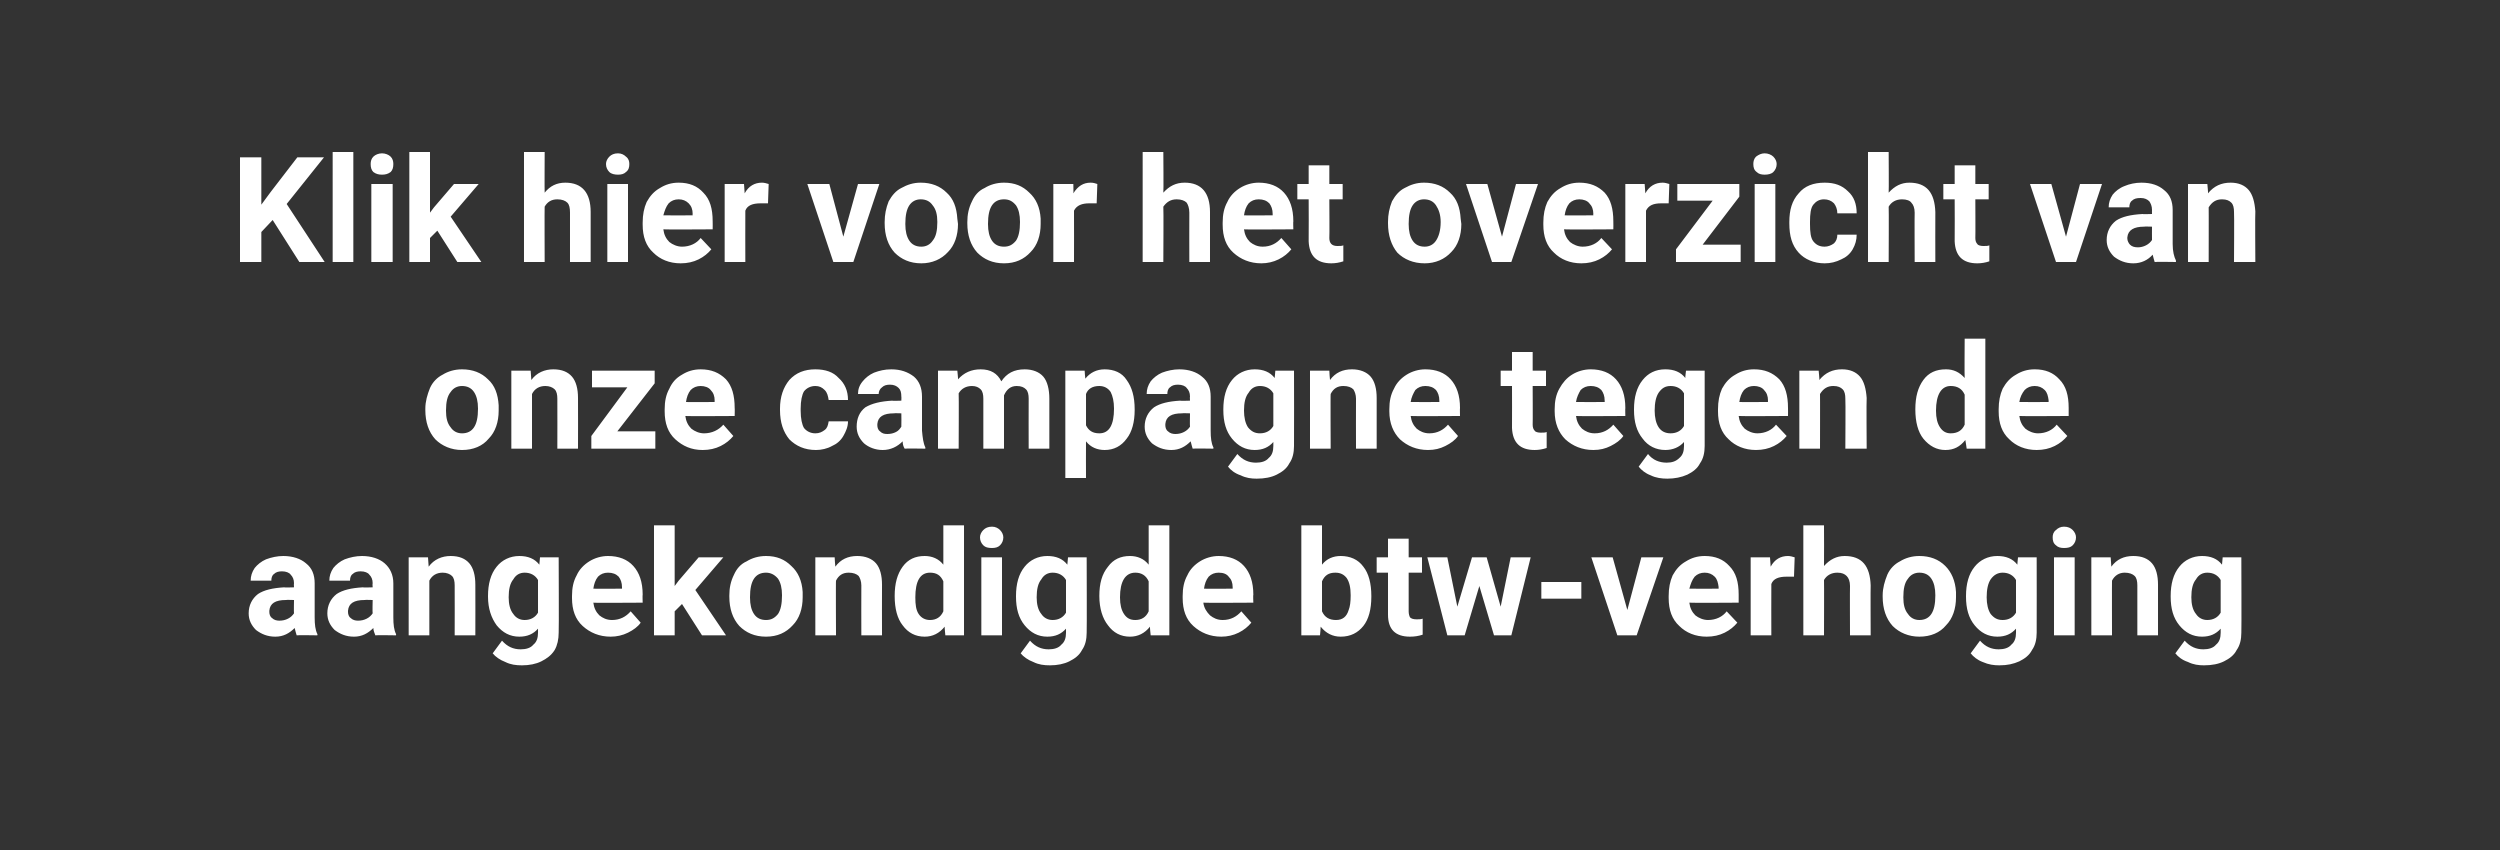 <?xml version="1.0" standalone="no"?><!DOCTYPE svg PUBLIC "-//W3C//DTD SVG 1.1//EN" "http://www.w3.org/Graphics/SVG/1.1/DTD/svg11.dtd"><svg xmlns="http://www.w3.org/2000/svg" version="1.1" width="375px" height="127.5px" viewBox="0 -1 375 127.5" style="top:-1px"><rect x="0" y="-1" width="375" height="127.5" fill="#333333" stroke="none"/><desc>Klik hier voor het overzicht van onze campagne tegen de aangekondigde btw verhoging</desc><defs/><g id="Polygon70634"><path d="m44.5 94.3c-.1-.3-.2-.7-.3-1.1c-.8.8-1.7 1.3-2.9 1.3c-1.2 0-2.1-.4-2.9-1c-.7-.7-1.1-1.5-1.1-2.5c0-1.2.5-2.2 1.4-2.9c.9-.6 2.2-.9 3.9-1c.03.05 1.5 0 1.5 0c0 0-.04-.62 0-.6c0-.6-.2-1-.5-1.3c-.2-.3-.7-.5-1.3-.5c-.5 0-.9.1-1.2.4c-.3.2-.4.6-.4 1h-3.1c0-.7.2-1.3.6-1.9c.4-.5 1-1 1.7-1.3c.8-.3 1.7-.5 2.6-.5c1.4 0 2.6.4 3.4 1.1c.9.7 1.3 1.7 1.3 3v5.1c0 1.1.1 1.9.4 2.5c.04-.03 0 .2 0 .2c0 0-3.1-.05-3.1 0zm-2.6-2.2c.5 0 .9-.1 1.3-.3c.4-.2.7-.5.9-.8c-.04-.04 0-2 0-2c0 0-1.2-.04-1.2 0c-1.6 0-2.4.5-2.5 1.6v.2c0 .3.1.7.4.9c.3.3.7.4 1.1.4zm14.4 2.2c-.1-.3-.3-.7-.3-1.1c-.8.8-1.7 1.3-2.9 1.3c-1.2 0-2.1-.4-2.9-1c-.7-.7-1.1-1.5-1.1-2.5c0-1.2.5-2.2 1.4-2.9c.9-.6 2.2-.9 3.9-1c.03.05 1.5 0 1.5 0c0 0-.05-.62 0-.6c0-.6-.2-1-.5-1.3c-.2-.3-.7-.5-1.3-.5c-.5 0-.9.1-1.2.4c-.3.2-.4.6-.4 1h-3.1c0-.7.2-1.3.6-1.9c.4-.5 1-1 1.7-1.3c.8-.3 1.7-.5 2.6-.5c1.4 0 2.6.4 3.4 1.1c.8.7 1.3 1.7 1.3 3v5.1c0 1.1.1 1.9.4 2.5c.03-.03 0 .2 0 .2c0 0-3.11-.05-3.1 0zm-2.6-2.2c.5 0 .9-.1 1.3-.3c.4-.2.7-.5.9-.8c-.05-.04 0-2 0-2c0 0-1.21-.04-1.2 0c-1.6 0-2.4.5-2.5 1.6v.2c0 .3.1.7.4.9c.3.3.7.4 1.1.4zm10.5-9.5s.11 1.37.1 1.4c.8-1.1 2-1.6 3.3-1.6c1.3 0 2.2.4 2.8 1.1c.6.7.9 1.8.9 3.2c.02.04 0 7.6 0 7.6h-3.1s.02-7.48 0-7.5c0-.6-.1-1.1-.4-1.4c-.3-.3-.8-.5-1.4-.5c-.9 0-1.6.4-2 1.2v8.2h-3.1V82.6h2.9zm9 5.8c0-1.8.4-3.3 1.3-4.4c.8-1 2-1.6 3.4-1.6c1.3 0 2.3.4 3 1.3l.1-1.1h2.8s.05 11.26 0 11.3c0 1-.2 1.9-.6 2.6c-.5.8-1.2 1.3-2 1.7c-.8.4-1.8.6-2.9.6c-.9 0-1.7-.1-2.5-.5c-.8-.3-1.5-.8-1.9-1.3l1.4-1.9c.8.9 1.7 1.3 2.8 1.3c.8 0 1.5-.2 1.9-.7c.5-.4.7-1 .7-1.8v-.6c-.7.8-1.6 1.2-2.8 1.2c-1.4 0-2.5-.6-3.4-1.7c-.8-1.1-1.3-2.5-1.3-4.3v-.1zm3.1.2c0 1 .2 1.9.7 2.5c.4.6 1 .9 1.7.9c.9 0 1.6-.4 2-1.1V86c-.4-.7-1.1-1.1-2-1.1c-.7 0-1.3.3-1.7 1c-.5.6-.7 1.5-.7 2.7zm15.3 5.9c-1.7 0-3.1-.6-4.2-1.6c-1.1-1-1.6-2.4-1.6-4.2v-.3c0-1.2.2-2.2.7-3.1c.4-.9 1.1-1.6 1.9-2.1c.8-.5 1.8-.8 2.8-.8c1.6 0 2.9.5 3.8 1.5c.9 1 1.4 2.4 1.4 4.3c-.04-.02 0 1.2 0 1.2c0 0-7.44.05-7.4 0c.1.8.4 1.4.9 1.9c.5.4 1.1.7 1.9.7c1.2 0 2.1-.5 2.8-1.3l1.5 1.7c-.4.6-1.1 1.1-1.9 1.5c-.8.4-1.7.6-2.6.6zm-.4-9.6c-.6 0-1.1.2-1.5.6c-.4.5-.6 1.1-.7 1.8c-.01.03 4.3 0 4.3 0v-.2c0-.7-.2-1.2-.5-1.6c-.4-.4-.9-.6-1.6-.6zm11.1 4.7l-1.1 1.1v3.6h-3.1V77.8h3.1v9.1l.6-.8l3-3.5h3.7l-4.2 4.9l4.6 6.8h-3.6l-3-4.7zm7.1-1.3c0-1.1.2-2.1.7-3.1c.4-.9 1-1.6 1.9-2c.8-.5 1.8-.8 2.9-.8c1.6 0 2.8.5 3.8 1.5c1 .9 1.6 2.2 1.7 3.9v.8c0 1.7-.5 3.2-1.5 4.2c-1 1.1-2.3 1.7-4 1.7c-1.7 0-3-.6-4-1.6c-1-1.1-1.5-2.6-1.5-4.4v-.2zm3.1.3c0 1.1.2 1.9.6 2.5c.4.6 1 .9 1.8.9c.8 0 1.3-.3 1.8-.9c.4-.6.6-1.5.6-2.8c0-1.1-.2-1.9-.6-2.5c-.5-.6-1.1-.9-1.8-.9c-.8 0-1.4.3-1.8.9c-.4.6-.6 1.5-.6 2.8zm12.7-6s.07 1.37.1 1.4c.8-1.1 1.9-1.6 3.3-1.6c1.2 0 2.2.4 2.8 1.1c.6.7.9 1.8.9 3.2c-.02.04 0 7.6 0 7.6h-3.1s-.02-7.48 0-7.5c0-.6-.2-1.1-.4-1.4c-.3-.3-.8-.5-1.5-.5c-.9 0-1.5.4-1.9 1.2c-.04-.05 0 8.2 0 8.2h-3.1V82.6h2.9zm9 5.8c0-1.9.4-3.3 1.2-4.4c.8-1.1 1.9-1.6 3.3-1.6c1.1 0 2.1.4 2.8 1.3v-5.9h3.1v16.5h-2.8s-.13-1.29-.1-1.3c-.8 1-1.8 1.5-3 1.5c-1.4 0-2.5-.6-3.3-1.7c-.8-1-1.2-2.5-1.2-4.4zm5.3-3.5c-1.5 0-2.2 1.3-2.2 3.7c0 1.1.1 1.9.5 2.5c.4.6 1 .9 1.7.9c.9 0 1.6-.4 2-1.3v-4.5c-.4-.9-1-1.3-2-1.3zm10.8 9.4h-3.1V82.6h3.1v11.7zM147 79.6c0-.4.2-.8.5-1.1c.3-.3.7-.5 1.3-.5c.5 0 .9.2 1.2.5c.3.3.5.7.5 1.1c0 .5-.2.9-.5 1.2c-.3.3-.7.4-1.2.4c-.6 0-1-.1-1.3-.4c-.3-.3-.5-.7-.5-1.2zm5.4 8.8c0-1.8.4-3.3 1.3-4.4c.8-1 2-1.6 3.4-1.6c1.3 0 2.3.4 3 1.3l.1-1.1h2.8s.04 11.26 0 11.3c0 1-.2 1.9-.7 2.6c-.4.8-1.1 1.3-1.9 1.7c-.8.4-1.8.6-2.9.6c-.9 0-1.7-.1-2.5-.5c-.8-.3-1.5-.8-1.9-1.3l1.4-1.9c.8.9 1.7 1.3 2.8 1.3c.8 0 1.5-.2 1.9-.7c.5-.4.7-1 .7-1.8v-.6c-.7.8-1.6 1.2-2.8 1.2c-1.4 0-2.5-.6-3.4-1.7c-.9-1.1-1.3-2.5-1.3-4.3v-.1zm3.1.2c0 1 .2 1.9.7 2.5c.4.6 1 .9 1.7.9c.9 0 1.6-.4 2-1.1V86c-.4-.7-1.1-1.1-2-1.1c-.7 0-1.3.3-1.7 1c-.5.6-.7 1.5-.7 2.7zm9.4-.2c0-1.9.4-3.3 1.3-4.4c.8-1.1 1.9-1.6 3.3-1.6c1.1 0 2.1.4 2.8 1.3v-5.9h3.1v16.5h-2.8s-.14-1.29-.1-1.3c-.8 1-1.8 1.5-3 1.5c-1.4 0-2.5-.6-3.3-1.7c-.8-1-1.3-2.5-1.3-4.4zm5.4-3.5c-1.5 0-2.3 1.3-2.3 3.7c0 1.1.2 1.9.6 2.5c.4.6.9.9 1.7.9c.9 0 1.6-.4 2-1.3v-4.5c-.4-.9-1.1-1.3-2-1.3zm12.9 9.6c-1.7 0-3.1-.6-4.2-1.6c-1.1-1-1.6-2.4-1.6-4.2v-.3c0-1.2.2-2.2.7-3.1c.4-.9 1.1-1.6 1.9-2.1c.8-.5 1.8-.8 2.8-.8c1.6 0 2.9.5 3.8 1.5c.9 1 1.4 2.4 1.4 4.3c-.05-.02 0 1.2 0 1.2c0 0-7.45.05-7.5 0c.1.8.5 1.4 1 1.9c.5.4 1.1.7 1.9.7c1.2 0 2.1-.5 2.8-1.3l1.5 1.7c-.5.6-1.1 1.1-1.9 1.5c-.8.4-1.7.6-2.6.6zm-.4-9.6c-.6 0-1.1.2-1.5.6c-.4.5-.6 1.1-.7 1.8c-.02.03 4.3 0 4.3 0v-.2c0-.7-.2-1.2-.6-1.6c-.3-.4-.8-.6-1.5-.6zm22.9 3.6c0 1.9-.4 3.4-1.2 4.4c-.8 1-1.9 1.6-3.4 1.6c-1.2 0-2.2-.5-3-1.5c.02.01-.1 1.3-.1 1.3h-2.8V77.8h3.1v5.9c.7-.9 1.7-1.3 2.8-1.3c1.4 0 2.6.5 3.4 1.6c.8 1 1.2 2.5 1.2 4.4v.1zm-3.4 2c.2-.5.3-1.2.3-2.2c0-1.2-.2-2-.6-2.6c-.4-.5-.9-.8-1.7-.8c-1 0-1.6.4-2 1.3v4.5c.4.9 1.1 1.3 2.1 1.3c1 0 1.6-.5 1.9-1.5zm9-10.7v2.8h2v2.3h-2v5.8c0 .4.1.7.2.9c.2.2.5.3 1 .3c.3 0 .6 0 .9-.1v2.4c-.6.2-1.2.3-1.9.3c-2.2 0-3.3-1.1-3.3-3.3v-6.3h-1.7v-2.3h1.7v-2.8h3.1zM225.1 90l1.5-7.4h3l-2.9 11.7h-2.6l-2.2-7.4l-2.2 7.4h-2.6l-3-11.7h3l1.5 7.4l2.2-7.4h2.2l2.1 7.4zm12.1-1.2h-6v-2.5h6v2.5zm6.9 1.7l2.1-7.9h3.3l-4 11.7h-2.9l-3.9-11.7h3.2l2.2 7.9zm11.9 4c-1.7 0-3.1-.6-4.1-1.6c-1.1-1-1.6-2.4-1.6-4.2v-.3c0-1.2.2-2.2.6-3.1c.5-.9 1.1-1.6 2-2.1c.8-.5 1.7-.8 2.8-.8c1.6 0 2.8.5 3.7 1.5c1 1 1.4 2.4 1.4 4.3v1.2s-7.39.05-7.4 0c.1.8.4 1.4.9 1.9c.5.4 1.2.7 1.9.7c1.2 0 2.2-.5 2.8-1.3l1.6 1.7c-.5.6-1.1 1.1-1.9 1.5c-.8.4-1.7.6-2.7.6zm-.3-9.6c-.6 0-1.1.2-1.5.6c-.4.5-.6 1.1-.8 1.8c.05.03 4.4 0 4.4 0c0 0-.04-.22 0-.2c-.1-.7-.2-1.2-.6-1.6c-.4-.4-.9-.6-1.5-.6zm13.4.6H268c-1.2 0-2 .3-2.3 1.1c-.02.04 0 7.7 0 7.7h-3.1V82.6h2.9l.1 1.4c.6-1.1 1.5-1.6 2.6-1.6c.3 0 .7.1 1 .2l-.1 2.9zm4.5-1.6c.9-1 1.9-1.5 3.1-1.5c2.6 0 3.8 1.5 3.9 4.4c-.03.01 0 7.5 0 7.5h-3.1s-.03-7.41 0-7.4c0-.7-.2-1.2-.5-1.5c-.3-.3-.7-.5-1.4-.5c-.9 0-1.6.4-2 1.1c.03-.01 0 8.3 0 8.3h-3.1V77.8h3.1s.03 6.09 0 6.1zm8.8 4.4c0-1.1.3-2.1.7-3.1c.4-.9 1.1-1.6 1.9-2c.8-.5 1.8-.8 2.9-.8c1.6 0 2.9.5 3.9 1.5c.9.9 1.5 2.2 1.6 3.9v.8c0 1.7-.5 3.2-1.5 4.2c-.9 1.1-2.3 1.7-4 1.7c-1.6 0-3-.6-4-1.6c-1-1.1-1.5-2.6-1.5-4.4v-.2zm3.1.3c0 1.1.2 1.9.7 2.5c.4.6 1 .9 1.7.9c.8 0 1.4-.3 1.8-.9c.4-.6.6-1.5.6-2.8c0-1.1-.2-1.9-.6-2.5c-.4-.6-1-.9-1.8-.9c-.7 0-1.3.3-1.7.9c-.5.6-.7 1.5-.7 2.8zm9.4-.2c0-1.8.4-3.3 1.3-4.4c.8-1 2-1.6 3.4-1.6c1.3 0 2.3.4 3 1.3c-.02.02.1-1.1.1-1.1h2.8s.02 11.26 0 11.3c0 1-.2 1.9-.7 2.6c-.4.8-1.1 1.3-1.9 1.7c-.9.4-1.8.6-3 .6c-.8 0-1.6-.1-2.5-.5c-.8-.3-1.4-.8-1.8-1.3l1.4-1.9c.8.9 1.7 1.3 2.8 1.3c.8 0 1.5-.2 1.9-.7c.5-.4.7-1 .7-1.8v-.6c-.7.8-1.6 1.2-2.8 1.2c-1.4 0-2.5-.6-3.4-1.7c-.9-1.1-1.3-2.5-1.3-4.3v-.1zm3.1.2c0 1 .2 1.9.6 2.5c.5.6 1 .9 1.8.9c.9 0 1.6-.4 2-1.1V86c-.4-.7-1.1-1.1-2-1.1c-.7 0-1.3.3-1.8 1c-.4.6-.6 1.5-.6 2.7zm13.2 5.7h-3.1V82.6h3.1v11.7zm-3.3-14.7c0-.4.1-.8.5-1.1c.3-.3.7-.5 1.2-.5c.6 0 1 .2 1.3.5c.3.3.5.7.5 1.1c0 .5-.2.9-.5 1.2c-.3.3-.7.4-1.3.4c-.5 0-.9-.1-1.2-.4c-.4-.3-.5-.7-.5-1.2zm8.7 3l.1 1.4c.8-1.1 1.9-1.6 3.3-1.6c1.3 0 2.2.4 2.8 1.1c.6.7.9 1.8.9 3.2v7.6h-3.1v-7.5c0-.6-.1-1.1-.4-1.4c-.3-.3-.8-.5-1.5-.5c-.8 0-1.5.4-1.9 1.2c-.02-.05 0 8.2 0 8.2h-3.1V82.6h2.9zm9 5.8c0-1.8.4-3.3 1.3-4.4c.8-1 2-1.6 3.4-1.6c1.3 0 2.3.4 3 1.3l.1-1.1h2.8s.04 11.26 0 11.3c0 1-.2 1.9-.7 2.6c-.4.8-1.1 1.3-1.9 1.7c-.8.4-1.8.6-3 .6c-.8 0-1.6-.1-2.4-.5c-.9-.3-1.5-.8-1.9-1.3l1.4-1.9c.8.9 1.7 1.3 2.8 1.3c.8 0 1.5-.2 1.9-.7c.5-.4.7-1 .7-1.8v-.6c-.7.8-1.6 1.2-2.8 1.2c-1.4 0-2.5-.6-3.4-1.7c-.9-1.1-1.3-2.5-1.3-4.3v-.1zm3.1.2c0 1 .2 1.9.7 2.5c.4.6 1 .9 1.7.9c.9 0 1.6-.4 2-1.1V86c-.4-.7-1.1-1.1-2-1.1c-.7 0-1.3.3-1.7 1c-.5.6-.7 1.5-.7 2.7z" stroke="none" fill="#fff"/></g><g id="Polygon70633"><path d="m63.8 60.3c0-1.1.3-2.1.7-3.1c.4-.9 1.1-1.6 1.9-2c.8-.5 1.8-.8 2.9-.8c1.6 0 2.9.5 3.9 1.5c1 .9 1.5 2.2 1.6 3.9v.8c0 1.7-.5 3.2-1.5 4.2c-.9 1.1-2.3 1.7-4 1.7c-1.6 0-3-.6-4-1.6c-1-1.1-1.5-2.6-1.5-4.4v-.2zm3.1.3c0 1.1.2 1.9.7 2.5c.4.6 1 .9 1.7.9c.8 0 1.4-.3 1.8-.9c.4-.6.6-1.5.6-2.8c0-1.1-.2-1.9-.6-2.5c-.4-.6-1-.9-1.8-.9c-.7 0-1.3.3-1.7.9c-.5.6-.7 1.5-.7 2.8zm12.7-6s.11 1.37.1 1.4c.8-1.1 2-1.6 3.3-1.6c1.3 0 2.2.4 2.8 1.1c.6.7.9 1.8.9 3.2c.02.04 0 7.6 0 7.6h-3.1s.02-7.48 0-7.5c0-.6-.1-1.1-.4-1.4c-.3-.3-.8-.5-1.4-.5c-.9 0-1.6.4-2 1.2v8.2h-3.1V54.6h2.9zm13 9.1h5.7v2.6h-9.6v-1.9l5.4-7.3h-5.3v-2.5h9.4v1.9l-5.6 7.2zm12.8 2.8c-1.7 0-3-.6-4.1-1.6c-1.1-1-1.6-2.4-1.6-4.2v-.3c0-1.2.2-2.2.7-3.1c.4-.9 1-1.6 1.9-2.1c.8-.5 1.7-.8 2.8-.8c1.6 0 2.8.5 3.8 1.5c.9 1 1.3 2.4 1.3 4.3c.03-.02 0 1.2 0 1.2c0 0-7.38.05-7.4 0c.1.8.4 1.4.9 1.9c.5.4 1.2.7 1.9.7c1.2 0 2.2-.5 2.9-1.3l1.5 1.7c-.5.6-1.1 1.1-1.9 1.5c-.8.4-1.7.6-2.7.6zm-.3-9.6c-.6 0-1.1.2-1.5.6c-.4.5-.6 1.1-.7 1.8c-.04.03 4.3 0 4.3 0c0 0-.03-.22 0-.2c0-.7-.2-1.2-.6-1.6c-.3-.4-.9-.6-1.5-.6zm17.2 7.1c.6 0 1-.2 1.4-.5c.4-.3.5-.7.6-1.3h2.9c0 .8-.3 1.5-.7 2.2c-.4.7-1 1.2-1.7 1.5c-.7.4-1.6.6-2.4.6c-1.7 0-3-.6-4-1.6c-.9-1.1-1.4-2.5-1.4-4.4v-.2c0-1.8.5-3.2 1.4-4.3c1-1.1 2.3-1.6 3.9-1.6c1.5 0 2.7.4 3.5 1.3c.9.8 1.4 1.9 1.4 3.3h-2.9c-.1-.6-.2-1.1-.6-1.5c-.4-.4-.8-.6-1.4-.6c-.7 0-1.3.3-1.7.8c-.3.5-.5 1.4-.5 2.6v.3c0 1.2.2 2.1.5 2.6c.4.5 1 .8 1.7.8zm13.4 2.3c-.2-.3-.3-.7-.3-1.1c-.8.8-1.8 1.3-3 1.3c-1.1 0-2.1-.4-2.8-1c-.7-.7-1.1-1.5-1.1-2.5c0-1.2.4-2.2 1.3-2.9c1-.6 2.3-.9 4-1c0 .05 1.4 0 1.4 0c0 0 .03-.62 0-.6c0-.6-.1-1-.4-1.3c-.3-.3-.7-.5-1.3-.5c-.5 0-.9.1-1.2.4c-.3.2-.5.6-.5 1h-3.1c0-.7.2-1.3.7-1.9c.4-.5 1-1 1.7-1.3c.8-.3 1.6-.5 2.6-.5c1.4 0 2.5.4 3.4 1.1c.8.7 1.2 1.7 1.2 3v5.1c.1 1.1.2 1.9.5 2.5v.2s-3.13-.05-3.1 0zm-2.6-2.2c.5 0 .9-.1 1.3-.3c.4-.2.6-.5.8-.8c.03-.04 0-2 0-2c0 0-1.13-.04-1.1 0c-1.6 0-2.4.5-2.5 1.6v.2c0 .3.1.7.4.9c.3.3.6.4 1.1.4zm10.5-9.5s.14 1.33.1 1.3c.9-1 2-1.5 3.4-1.5c1.5 0 2.5.6 3.1 1.8c.8-1.2 1.9-1.8 3.5-1.8c1.2 0 2.2.4 2.8 1.1c.6.7.9 1.9.9 3.3v7.5h-3.1s-.02-7.46 0-7.5c0-.6-.1-1.1-.4-1.4c-.3-.3-.7-.5-1.4-.5c-.9 0-1.5.5-1.9 1.4v8h-3.1v-7.5c0-.6-.1-1.1-.4-1.4c-.3-.3-.7-.5-1.3-.5c-.9 0-1.6.4-2 1.1c.04.03 0 8.3 0 8.3h-3.1V54.6h2.9zm26.6 5.9c0 1.8-.4 3.3-1.2 4.3c-.8 1.1-1.9 1.7-3.3 1.7c-1.1 0-2.1-.4-2.8-1.3c-.02.04 0 5.5 0 5.5h-3.1V54.6h2.9s.07 1.17.1 1.2c.7-.9 1.7-1.4 2.9-1.4c1.4 0 2.6.5 3.3 1.6c.8 1.1 1.2 2.5 1.2 4.4v.1zm-5.3 3.5c1.5 0 2.2-1.3 2.2-3.7c0-1.1-.2-1.9-.5-2.5c-.4-.6-1-.9-1.7-.9c-1 0-1.7.4-2 1.2v4.7c.4.8 1 1.2 2 1.2zm14 2.3c-.1-.3-.2-.7-.3-1.1c-.8.8-1.7 1.3-2.9 1.3c-1.2 0-2.1-.4-2.9-1c-.7-.7-1.1-1.5-1.1-2.5c0-1.2.5-2.2 1.4-2.9c.9-.6 2.2-.9 3.9-1c.03.05 1.5 0 1.5 0c0 0-.04-.62 0-.6c0-.6-.2-1-.5-1.3c-.2-.3-.7-.5-1.3-.5c-.5 0-.9.1-1.2.4c-.3.2-.4.6-.4 1H172c0-.7.2-1.3.6-1.9c.4-.5 1-1 1.7-1.3c.8-.3 1.7-.5 2.6-.5c1.4 0 2.6.4 3.4 1.1c.9.7 1.3 1.7 1.3 3v5.1c0 1.1.1 1.9.4 2.5c.04-.03 0 .2 0 .2c0 0-3.1-.05-3.1 0zm-2.6-2.2c.5 0 .9-.1 1.3-.3c.4-.2.7-.5.9-.8c-.04-.04 0-2 0-2c0 0-1.2-.04-1.2 0c-1.6 0-2.4.5-2.5 1.6v.2c0 .3.1.7.4.9c.3.3.7.4 1.1.4zm7.2-3.7c0-1.8.4-3.3 1.3-4.4c.8-1 2-1.6 3.4-1.6c1.3 0 2.3.4 3 1.3l.1-1.1h2.8s.03 11.26 0 11.3c0 1-.2 1.9-.7 2.6c-.4.8-1.1 1.3-1.9 1.7c-.8.4-1.8.6-3 .6c-.8 0-1.6-.1-2.4-.5c-.9-.3-1.5-.8-1.9-1.3l1.4-1.9c.8.9 1.7 1.3 2.8 1.3c.8 0 1.5-.2 1.9-.7c.5-.4.7-1 .7-1.8v-.6c-.7.8-1.6 1.2-2.8 1.2c-1.4 0-2.5-.6-3.4-1.7c-.9-1.1-1.3-2.5-1.3-4.3v-.1zm3.1.2c0 1 .2 1.9.6 2.5c.5.6 1 .9 1.8.9c.9 0 1.6-.4 2-1.1V58c-.4-.7-1.1-1.1-2-1.1c-.7 0-1.3.3-1.7 1c-.5.6-.7 1.5-.7 2.7zm12.8-6s.07 1.37.1 1.4c.8-1.1 1.9-1.6 3.3-1.6c1.2 0 2.2.4 2.8 1.1c.6.7.9 1.8.9 3.2v7.6h-3.1s-.02-7.48 0-7.5c0-.6-.2-1.1-.4-1.4c-.3-.3-.8-.5-1.5-.5c-.9 0-1.5.4-1.9 1.2c-.04-.05 0 8.2 0 8.2h-3.1V54.6h2.9zm14.8 11.9c-1.7 0-3.1-.6-4.2-1.6c-1-1-1.6-2.4-1.6-4.2v-.3c0-1.2.2-2.2.7-3.1c.4-.9 1.1-1.6 1.9-2.1c.8-.5 1.8-.8 2.8-.8c1.6 0 2.9.5 3.8 1.5c.9 1 1.4 2.4 1.4 4.3c-.03-.02 0 1.2 0 1.2c0 0-7.43.05-7.4 0c.1.8.4 1.4.9 1.9c.5.4 1.1.7 1.9.7c1.2 0 2.1-.5 2.8-1.3l1.5 1.7c-.4.6-1.1 1.1-1.9 1.5c-.8.4-1.6.6-2.6.6zm-.4-9.6c-.6 0-1.1.2-1.5.6c-.3.5-.6 1.1-.7 1.8c0 .03 4.3 0 4.3 0c0 0 .02-.22 0-.2c0-.7-.2-1.2-.5-1.6c-.4-.4-.9-.6-1.6-.6zm16.1-5.1v2.8h2v2.3h-2s.03 5.81 0 5.8c0 .4.1.7.3.9c.1.2.5.3.9.3c.4 0 .7 0 .9-.1v2.4c-.6.2-1.2.3-1.8.3c-2.2 0-3.3-1.1-3.4-3.3c.02-.03 0-6.3 0-6.3h-1.7v-2.3h1.7v-2.8h3.1zm9.1 14.7c-1.7 0-3.1-.6-4.2-1.6c-1-1-1.6-2.4-1.6-4.2v-.3c0-1.2.2-2.2.7-3.1c.5-.9 1.1-1.6 1.9-2.1c.8-.5 1.8-.8 2.8-.8c1.6 0 2.9.5 3.8 1.5c.9 1 1.4 2.4 1.4 4.3c-.03-.02 0 1.2 0 1.2c0 0-7.43.05-7.4 0c.1.8.4 1.4.9 1.9c.5.4 1.1.7 1.9.7c1.2 0 2.1-.5 2.8-1.3l1.5 1.7c-.4.6-1.1 1.1-1.9 1.5c-.8.4-1.6.6-2.6.6zm-.4-9.6c-.6 0-1.1.2-1.5.6c-.3.5-.6 1.1-.7 1.8c0 .03 4.3 0 4.3 0c0 0 .02-.22 0-.2c0-.7-.2-1.2-.5-1.6c-.4-.4-.9-.6-1.6-.6zm6.5 3.5c0-1.8.4-3.3 1.3-4.4c.8-1 1.9-1.6 3.4-1.6c1.3 0 2.3.4 3 1.3c-.04.02.1-1.1.1-1.1h2.8v11.3c0 1-.2 1.9-.7 2.6c-.4.8-1.1 1.3-1.9 1.7c-.9.4-1.9.6-3 .6c-.8 0-1.7-.1-2.5-.5c-.8-.3-1.4-.8-1.8-1.3l1.4-1.9c.7.9 1.7 1.3 2.8 1.3c.8 0 1.4-.2 1.9-.7c.5-.4.7-1 .7-1.8v-.6c-.7.8-1.7 1.2-2.8 1.2c-1.4 0-2.6-.6-3.4-1.7c-.9-1.1-1.3-2.5-1.3-4.3v-.1zm3.1.2c0 1 .2 1.9.6 2.5c.4.6 1 .9 1.8.9c.9 0 1.6-.4 2-1.1V58c-.4-.7-1.1-1.1-2-1.1c-.8 0-1.3.3-1.8 1c-.4.6-.6 1.5-.6 2.7zm15.2 5.9c-1.7 0-3.1-.6-4.1-1.6c-1.1-1-1.6-2.4-1.6-4.2v-.3c0-1.2.2-2.2.6-3.1c.5-.9 1.1-1.6 2-2.1c.8-.5 1.7-.8 2.8-.8c1.6 0 2.8.5 3.8 1.5c.9 1 1.3 2.4 1.3 4.3c.02-.02 0 1.2 0 1.2c0 0-7.38.05-7.4 0c.1.8.4 1.4.9 1.9c.5.4 1.2.7 1.9.7c1.2 0 2.2-.5 2.8-1.3l1.6 1.7c-.5.6-1.1 1.1-1.9 1.5c-.8.4-1.7.6-2.7.6zm-.3-9.6c-.6 0-1.1.2-1.5.6c-.4.5-.6 1.1-.7 1.8c-.05.03 4.3 0 4.3 0c0 0-.03-.22 0-.2c0-.7-.2-1.2-.6-1.6c-.3-.4-.9-.6-1.5-.6zm9.7-2.3s.14 1.37.1 1.4c.9-1.1 2-1.6 3.4-1.6c1.2 0 2.1.4 2.7 1.1c.6.7.9 1.8 1 3.2c-.05.04 0 7.6 0 7.6h-3.2s.05-7.48 0-7.5c0-.6-.1-1.1-.4-1.4c-.3-.3-.7-.5-1.4-.5c-.9 0-1.5.4-2 1.2c.02-.05 0 8.2 0 8.2h-3.1V54.6h2.9zm14.5 5.8c0-1.9.4-3.3 1.2-4.4c.8-1.1 1.9-1.6 3.4-1.6c1.1 0 2 .4 2.8 1.3c-.04-.02 0-5.9 0-5.9h3.1v16.5H295s-.18-1.29-.2-1.3c-.8 1-1.7 1.5-3 1.5c-1.3 0-2.4-.6-3.3-1.7c-.8-1-1.2-2.5-1.2-4.4zm5.3-3.5c-1.4 0-2.2 1.3-2.2 3.7c0 1.1.2 1.9.6 2.5c.4.6.9.9 1.6.9c1 0 1.7-.4 2.1-1.3v-4.5c-.4-.9-1.1-1.3-2.1-1.3zm12.9 9.6c-1.7 0-3.1-.6-4.1-1.6c-1.1-1-1.6-2.4-1.6-4.2v-.3c0-1.2.2-2.2.6-3.1c.5-.9 1.1-1.6 2-2.1c.8-.5 1.7-.8 2.8-.8c1.6 0 2.8.5 3.7 1.5c1 1 1.4 2.4 1.4 4.3v1.2s-7.39.05-7.4 0c.1.8.4 1.4.9 1.9c.5.4 1.2.7 1.9.7c1.2 0 2.2-.5 2.8-1.3l1.6 1.7c-.5.6-1.1 1.1-1.9 1.5c-.8.4-1.7.6-2.7.6zm-.3-9.6c-.6 0-1.1.2-1.5.6c-.4.5-.7 1.1-.8 1.8c.04.03 4.4 0 4.4 0c0 0-.04-.22 0-.2c-.1-.7-.2-1.2-.6-1.6c-.4-.4-.9-.6-1.5-.6z" stroke="none" fill="#fff"/></g><g id="Polygon70632"><path d="m40.9 32l-1.7 1.8v4.5H36V22.6h3.2v7.1l1.4-1.9l4-5.2h4l-5.6 7l5.7 8.7h-3.8l-4-6.3zM53 38.3h-3.1V21.8h3.1v16.5zm5.9 0h-3.2V26.6h3.2v11.7zm-3.3-14.7c0-.4.1-.8.4-1.1c.3-.3.8-.5 1.3-.5c.5 0 1 .2 1.3.5c.3.3.4.7.4 1.1c0 .5-.1.9-.4 1.2c-.4.3-.8.4-1.3.4c-.5 0-.9-.1-1.3-.4c-.3-.3-.4-.7-.4-1.2zm10 10l-1.1 1.1v3.6h-3.1V21.8h3.1v9.1l.6-.8l3-3.5h3.7l-4.2 4.9l4.6 6.8h-3.6l-3-4.7zm16.1-5.7c.8-1 1.8-1.5 3.1-1.5c2.5 0 3.8 1.5 3.8 4.4v7.5h-3.1s.01-7.41 0-7.4c0-.7-.1-1.2-.4-1.5c-.3-.3-.8-.5-1.5-.5c-.9 0-1.5.4-1.9 1.1c-.03-.01 0 8.3 0 8.3h-3.1V21.8h3.1s-.03 6.09 0 6.1zm12.5 10.4h-3.1V26.6h3.1v11.7zm-3.3-14.7c0-.4.2-.8.5-1.1c.3-.3.7-.5 1.3-.5c.5 0 .9.2 1.2.5c.4.3.5.7.5 1.1c0 .5-.1.9-.5 1.2c-.3.3-.7.4-1.2.4c-.5 0-1-.1-1.3-.4c-.3-.3-.5-.7-.5-1.2zm11.2 14.9c-1.7 0-3.1-.6-4.1-1.6c-1.1-1-1.6-2.4-1.6-4.2v-.3c0-1.2.2-2.2.6-3.1c.5-.9 1.1-1.6 2-2.1c.8-.5 1.7-.8 2.8-.8c1.6 0 2.8.5 3.7 1.5c1 1 1.4 2.4 1.4 4.3c.02-.02 0 1.2 0 1.2c0 0-7.38.05-7.4 0c.1.8.4 1.4.9 1.9c.5.4 1.2.7 1.9.7c1.2 0 2.2-.5 2.8-1.3l1.6 1.7c-.5.6-1.1 1.1-1.9 1.5c-.8.4-1.7.6-2.7.6zm-.3-9.6c-.6 0-1.1.2-1.5.6c-.4.5-.6 1.1-.8 1.8c.05.03 4.4 0 4.4 0c0 0-.03-.22 0-.2c0-.7-.2-1.2-.6-1.6c-.4-.4-.9-.6-1.5-.6zm13.4.6h-1.1c-1.2 0-2 .3-2.3 1.1c-.02.04 0 7.7 0 7.7h-3.1V26.6h2.9l.1 1.4c.6-1.1 1.5-1.6 2.6-1.6c.3 0 .7.1 1 .2l-.1 2.9zm11.3 5l2.2-7.9h3.2L128 38.3h-3l-3.9-11.7h3.3l2.1 7.9zm6.2-2.2c0-1.1.2-2.1.6-3.1c.5-.9 1.1-1.6 1.9-2c.9-.5 1.8-.8 2.9-.8c1.6 0 2.9.5 3.9 1.5c1 .9 1.5 2.2 1.6 3.9l.1.8c0 1.7-.5 3.2-1.5 4.2c-1 1.1-2.4 1.7-4 1.7c-1.7 0-3-.6-4-1.6c-1-1.1-1.5-2.6-1.5-4.4v-.2zm3.1.3c0 1.1.2 1.9.6 2.5c.4.6 1 .9 1.8.9c.7 0 1.3-.3 1.7-.9c.5-.6.7-1.5.7-2.8c0-1.1-.2-1.9-.7-2.5c-.4-.6-1-.9-1.8-.9c-.7 0-1.3.3-1.7.9c-.4.6-.6 1.5-.6 2.8zm9.3-.3c0-1.1.2-2.1.7-3.1c.4-.9 1-1.6 1.9-2c.8-.5 1.8-.8 2.9-.8c1.6 0 2.8.5 3.8 1.5c1 .9 1.6 2.2 1.7 3.9v.8c0 1.7-.5 3.2-1.5 4.2c-1 1.1-2.3 1.7-4 1.7c-1.7 0-3-.6-4-1.6c-1-1.1-1.5-2.6-1.5-4.4v-.2zm3.1.3c0 1.1.2 1.9.6 2.5c.4.6 1 .9 1.8.9c.8 0 1.3-.3 1.8-.9c.4-.6.6-1.5.6-2.8c0-1.1-.2-1.9-.6-2.5c-.5-.6-1-.9-1.8-.9c-.8 0-1.4.3-1.8.9c-.4.6-.6 1.5-.6 2.8zm16.3-3.1h-1.1c-1.1 0-1.9.3-2.3 1.1c.02.04 0 7.7 0 7.7H158V26.6h3s.04 1.41 0 1.4c.7-1.1 1.5-1.6 2.6-1.6c.4 0 .7.1 1 .2l-.1 2.9zm10-1.6c.9-1 1.9-1.5 3.2-1.5c2.5 0 3.8 1.5 3.8 4.4v7.5h-3.1s-.02-7.41 0-7.4c0-.7-.2-1.2-.4-1.5c-.3-.3-.8-.5-1.5-.5c-.9 0-1.5.4-2 1.1c.05-.01 0 8.3 0 8.3h-3.1V21.8h3.1s.05 6.09 0 6.1zm14.7 10.6c-1.7 0-3.1-.6-4.2-1.6c-1.1-1-1.6-2.4-1.6-4.2v-.3c0-1.2.2-2.2.7-3.1c.4-.9 1.1-1.6 1.9-2.1c.8-.5 1.8-.8 2.8-.8c1.6 0 2.9.5 3.8 1.5c.9 1 1.4 2.4 1.4 4.3c-.04-.02 0 1.2 0 1.2c0 0-7.44.05-7.4 0c.1.8.4 1.4.9 1.9c.5.4 1.1.7 1.9.7c1.2 0 2.1-.5 2.8-1.3l1.5 1.7c-.5.6-1.1 1.1-1.9 1.5c-.8.4-1.7.6-2.6.6zm-.4-9.6c-.6 0-1.1.2-1.5.6c-.4.5-.6 1.1-.7 1.8c-.01.03 4.3 0 4.3 0v-.2c0-.7-.2-1.2-.5-1.6c-.4-.4-.9-.6-1.6-.6zm10.6-5.1v2.8h2v2.3h-2s.04 5.81 0 5.8c0 .4.1.7.3.9c.2.2.5.3.9.3c.4 0 .7 0 .9-.1v2.4c-.6.2-1.2.3-1.8.3c-2.2 0-3.3-1.1-3.4-3.3c.03-.03 0-6.3 0-6.3h-1.7v-2.3h1.7v-2.8h3.1zm8.8 8.5c0-1.1.2-2.1.6-3.1c.5-.9 1.1-1.6 1.9-2c.9-.5 1.8-.8 2.9-.8c1.6 0 2.9.5 3.9 1.5c1 .9 1.5 2.2 1.6 3.9l.1.8c0 1.7-.5 3.2-1.5 4.2c-1 1.1-2.4 1.7-4 1.7c-1.7 0-3.1-.6-4.1-1.6c-.9-1.1-1.4-2.6-1.4-4.4v-.2zm3.1.3c0 1.1.2 1.9.6 2.5c.4.6 1 .9 1.8.9c.7 0 1.3-.3 1.7-.9c.4-.6.7-1.5.7-2.8c0-1.1-.3-1.9-.7-2.5c-.4-.6-1-.9-1.8-.9c-.7 0-1.3.3-1.7.9c-.4.6-.6 1.5-.6 2.8zm14 1.9l2.1-7.9h3.3l-4 11.7h-2.9l-3.9-11.7h3.2l2.2 7.9zm11.9 4c-1.7 0-3.1-.6-4.1-1.6c-1.1-1-1.6-2.4-1.6-4.2v-.3c0-1.2.2-2.2.6-3.1c.5-.9 1.1-1.6 2-2.1c.8-.5 1.7-.8 2.8-.8c1.6 0 2.8.5 3.8 1.5c.9 1 1.3 2.4 1.3 4.3c.02-.02 0 1.2 0 1.2c0 0-7.38.05-7.4 0c.1.8.4 1.4.9 1.9c.5.4 1.2.7 1.9.7c1.2 0 2.2-.5 2.8-1.3l1.6 1.7c-.5.6-1.1 1.1-1.9 1.5c-.8.4-1.7.6-2.7.6zm-.3-9.6c-.6 0-1.1.2-1.5.6c-.4.5-.6 1.1-.7 1.8c-.05.03 4.3 0 4.3 0c0 0-.03-.22 0-.2c0-.7-.2-1.2-.6-1.6c-.3-.4-.9-.6-1.5-.6zm13.4.6h-1.1c-1.2 0-1.9.3-2.3 1.1v7.7h-3.1V26.6h2.9l.1 1.4c.6-1.1 1.5-1.6 2.6-1.6c.3 0 .7.1 1 .2l-.1 2.9zm5.1 6.2h5.7v2.6h-9.7v-1.9l5.5-7.3h-5.3v-2.5h9.3v1.9l-5.5 7.2zm10.9 2.6h-3.1V26.6h3.1v11.7zM263 23.6c0-.4.1-.8.4-1.1c.4-.3.8-.5 1.3-.5c.5 0 1 .2 1.3.5c.3.3.5.7.5 1.1c0 .5-.2.9-.5 1.2c-.3.3-.8.4-1.3.4c-.5 0-.9-.1-1.2-.4c-.4-.3-.5-.7-.5-1.2zM273.7 36c.5 0 1-.2 1.4-.5c.3-.3.5-.7.5-1.3h2.9c0 .8-.2 1.5-.6 2.2c-.4.7-1 1.2-1.7 1.5c-.8.4-1.6.6-2.5.6c-1.6 0-3-.6-3.9-1.6c-1-1.1-1.4-2.5-1.4-4.4v-.2c0-1.8.4-3.2 1.4-4.3c.9-1.1 2.2-1.6 3.9-1.6c1.5 0 2.6.4 3.5 1.3c.9.8 1.3 1.9 1.3 3.3h-2.9c0-.6-.2-1.1-.5-1.5c-.4-.4-.9-.6-1.5-.6c-.7 0-1.2.3-1.6.8c-.4.5-.5 1.4-.5 2.6v.3c0 1.2.1 2.1.5 2.6c.4.5.9.8 1.7.8zm9.6-8.1c.9-1 1.9-1.5 3.1-1.5c2.6 0 3.8 1.5 3.9 4.4c-.02.01 0 7.5 0 7.5h-3.1s-.03-7.41 0-7.4c0-.7-.2-1.2-.5-1.5c-.2-.3-.7-.5-1.4-.5c-.9 0-1.6.4-2 1.1c.04-.01 0 8.3 0 8.3h-3.1V21.8h3.1s.04 6.09 0 6.1zm13-4.1v2.8h2v2.3h-2s.03 5.81 0 5.8c0 .4.1.7.3.9c.1.2.5.3.9.3c.4 0 .7 0 .9-.1v2.4c-.6.2-1.2.3-1.8.3c-2.2 0-3.3-1.1-3.4-3.3c.03-.03 0-6.3 0-6.3h-1.7v-2.3h1.7v-2.8h3.1zm13.6 10.7l2.1-7.9h3.3l-3.9 11.7h-3l-3.9-11.7h3.2l2.2 7.9zm13.3 3.8c-.1-.3-.2-.7-.3-1.1c-.7.8-1.7 1.3-2.9 1.3c-1.2 0-2.1-.4-2.9-1c-.7-.7-1.1-1.5-1.1-2.5c0-1.2.5-2.2 1.4-2.9c.9-.6 2.2-.9 4-1c-.05.05 1.4 0 1.4 0c0 0-.02-.62 0-.6c0-.6-.2-1-.4-1.3c-.3-.3-.7-.5-1.3-.5c-.6 0-1 .1-1.3.4c-.3.2-.4.6-.4 1h-3.1c0-.7.2-1.3.6-1.9c.4-.5 1-1 1.8-1.3c.7-.3 1.6-.5 2.5-.5c1.5 0 2.6.4 3.4 1.1c.9.7 1.3 1.7 1.3 3v5.1c0 1.1.2 1.9.5 2.5c-.04-.03 0 .2 0 .2c0 0-3.18-.05-3.2 0zm-2.5-2.2c.4 0 .8-.1 1.2-.3c.4-.2.7-.5.9-.8c-.02-.04 0-2 0-2c0 0-1.18-.04-1.2 0c-1.5 0-2.4.5-2.5 1.6v.2c0 .3.2.7.4.9c.3.3.7.4 1.2.4zm10.4-9.5s.14 1.37.1 1.4c.9-1.1 2-1.6 3.4-1.6c1.2 0 2.1.4 2.7 1.1c.6.7.9 1.8 1 3.2c-.05.04 0 7.6 0 7.6h-3.2s.05-7.48 0-7.5c0-.6-.1-1.1-.4-1.4c-.3-.3-.7-.5-1.4-.5c-.9 0-1.5.4-2 1.2c.02-.05 0 8.2 0 8.2h-3.1V26.6h2.9z" stroke="none" fill="#fff"/></g></svg>